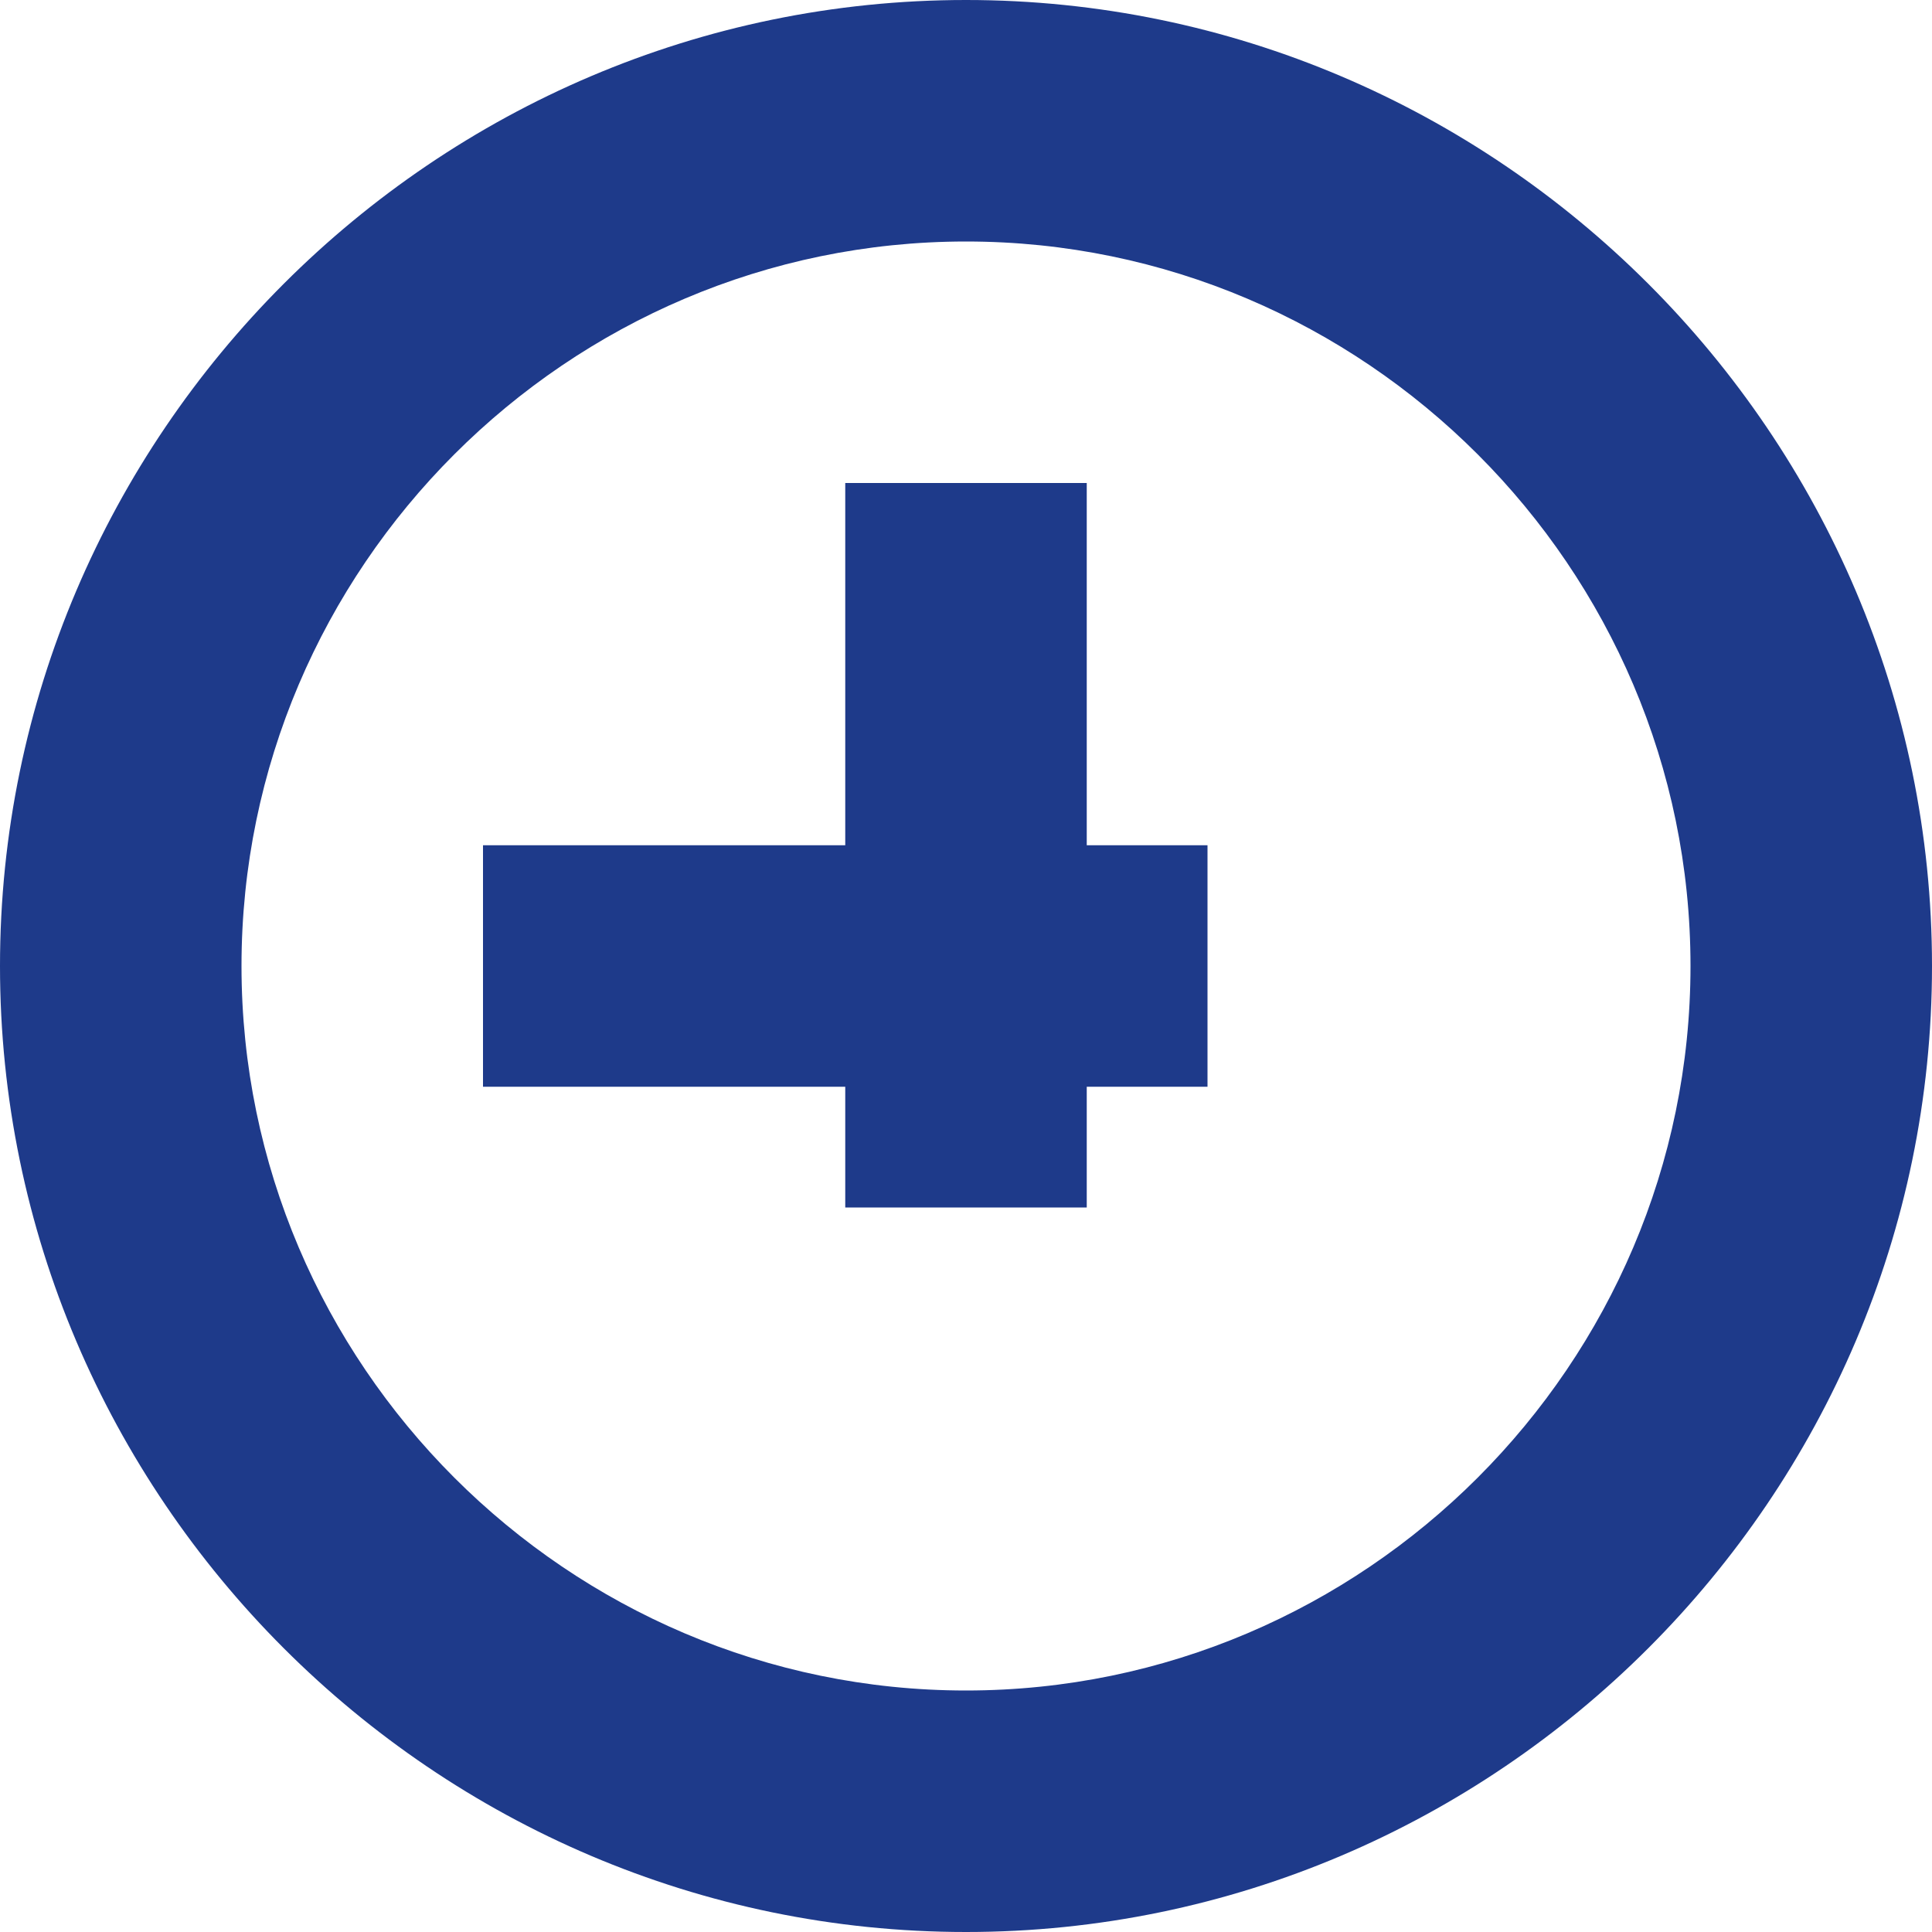 <svg xmlns="http://www.w3.org/2000/svg" viewBox="0 0 16 16">
  <path fill="#1E3A8A" d="M8 0C3.6 0 0 3.6 0 8s3.6 8 8 8 8-3.6 8-8-3.6-8-8-8zm0 14c-3.3 0-6-2.7-6-6s2.7-6 6-6 6 2.7 6 6-2.7 6-6 6z"/>
  <path fill="#1E3A8A" d="M7 4h2v6H7z"/>
  <path fill="#1E3A8A" d="M4 7h6v2H4z"/>
</svg> 
